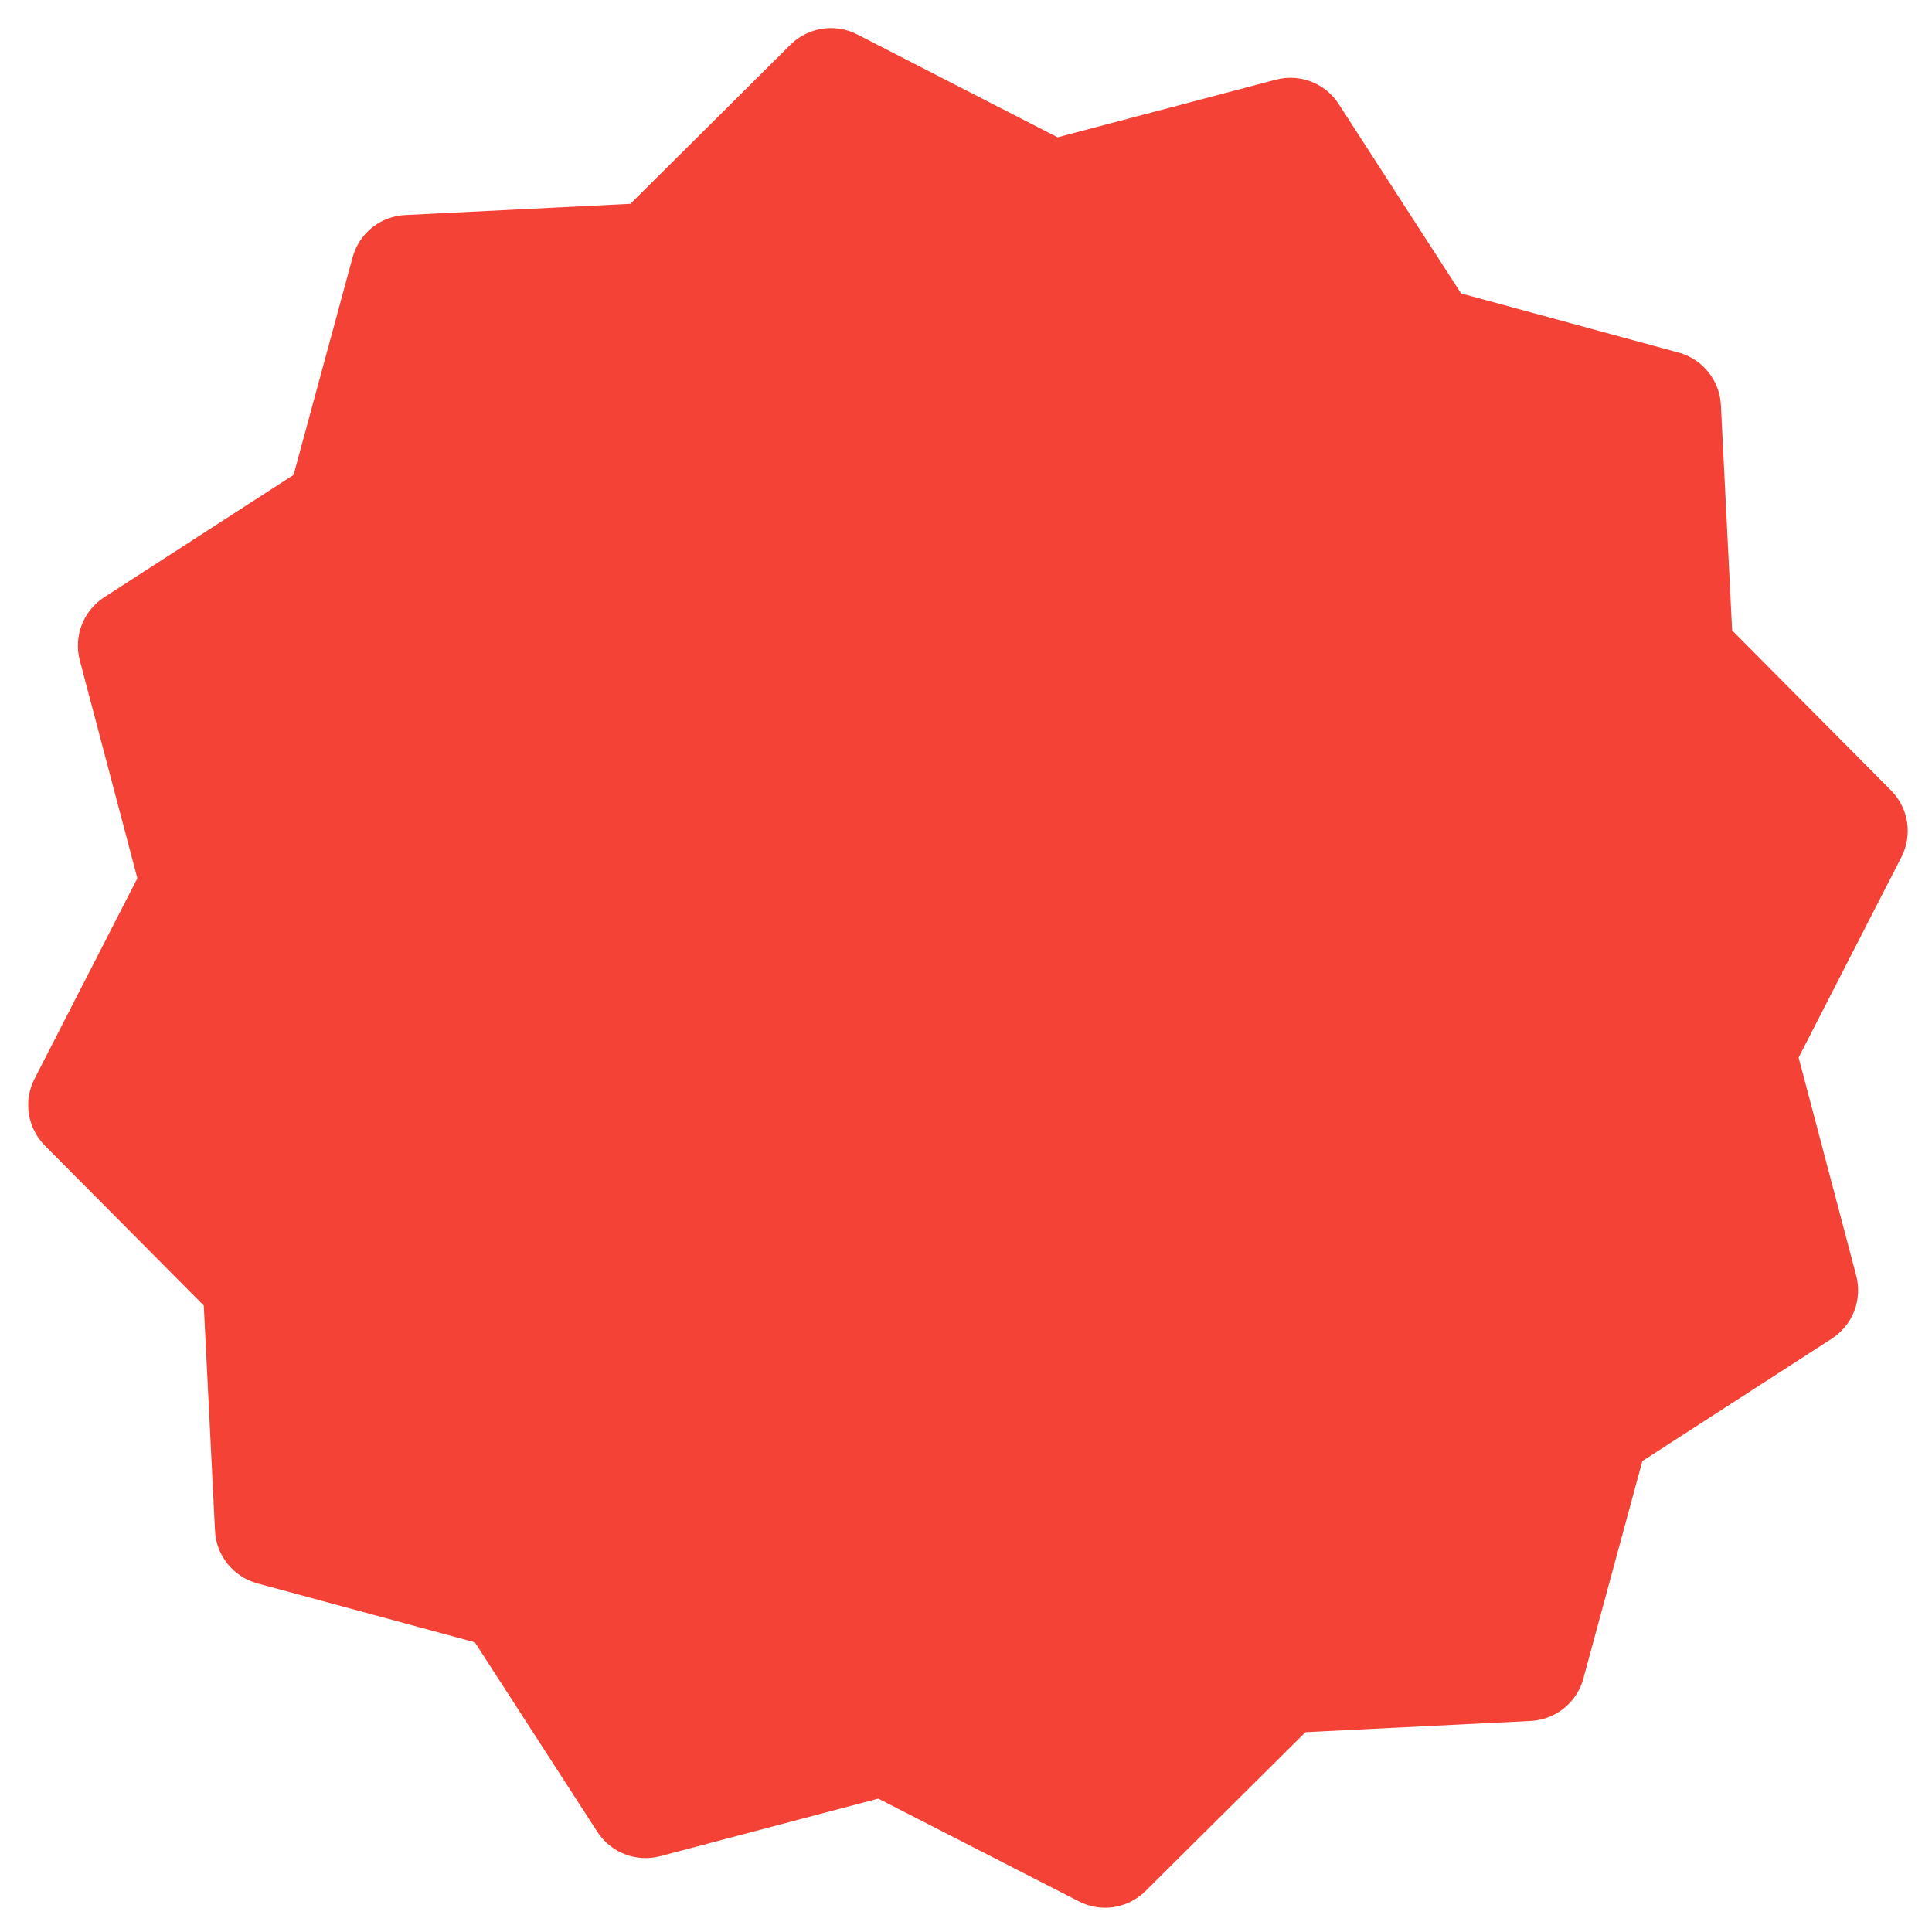 <svg width="63" height="63" viewBox="0 0 63 63" fill="none" xmlns="http://www.w3.org/2000/svg">
<path d="M56.483 20.558L56.117 13.214C56.075 12.404 55.522 11.71 54.735 11.496L47.645 9.569L43.653 3.392C43.212 2.709 42.383 2.391 41.598 2.599L34.487 4.477L27.95 1.121C27.228 0.748 26.334 0.896 25.775 1.459L20.557 6.646L13.213 7.012C12.398 7.052 11.713 7.609 11.498 8.393L9.573 15.486L3.396 19.477C2.717 19.917 2.395 20.748 2.601 21.53L4.479 28.64L1.125 35.181C0.755 35.901 0.893 36.779 1.463 37.356L6.645 42.572L7.011 49.916C7.05 50.727 7.61 51.419 8.392 51.631L15.484 53.553L19.475 59.73C19.916 60.412 20.743 60.736 21.529 60.528L28.639 58.65L35.178 62C35.906 62.376 36.782 62.235 37.357 61.661L42.571 56.484L49.915 56.118C50.148 56.105 50.37 56.052 50.579 55.96C51.084 55.737 51.482 55.294 51.632 54.732L53.555 47.644L59.732 43.652C60.415 43.212 60.736 42.381 60.529 41.595L58.651 34.485L62.003 27.949C62.375 27.223 62.235 26.35 61.665 25.774L56.483 20.558Z" fill="#F44336"/>
</svg>
